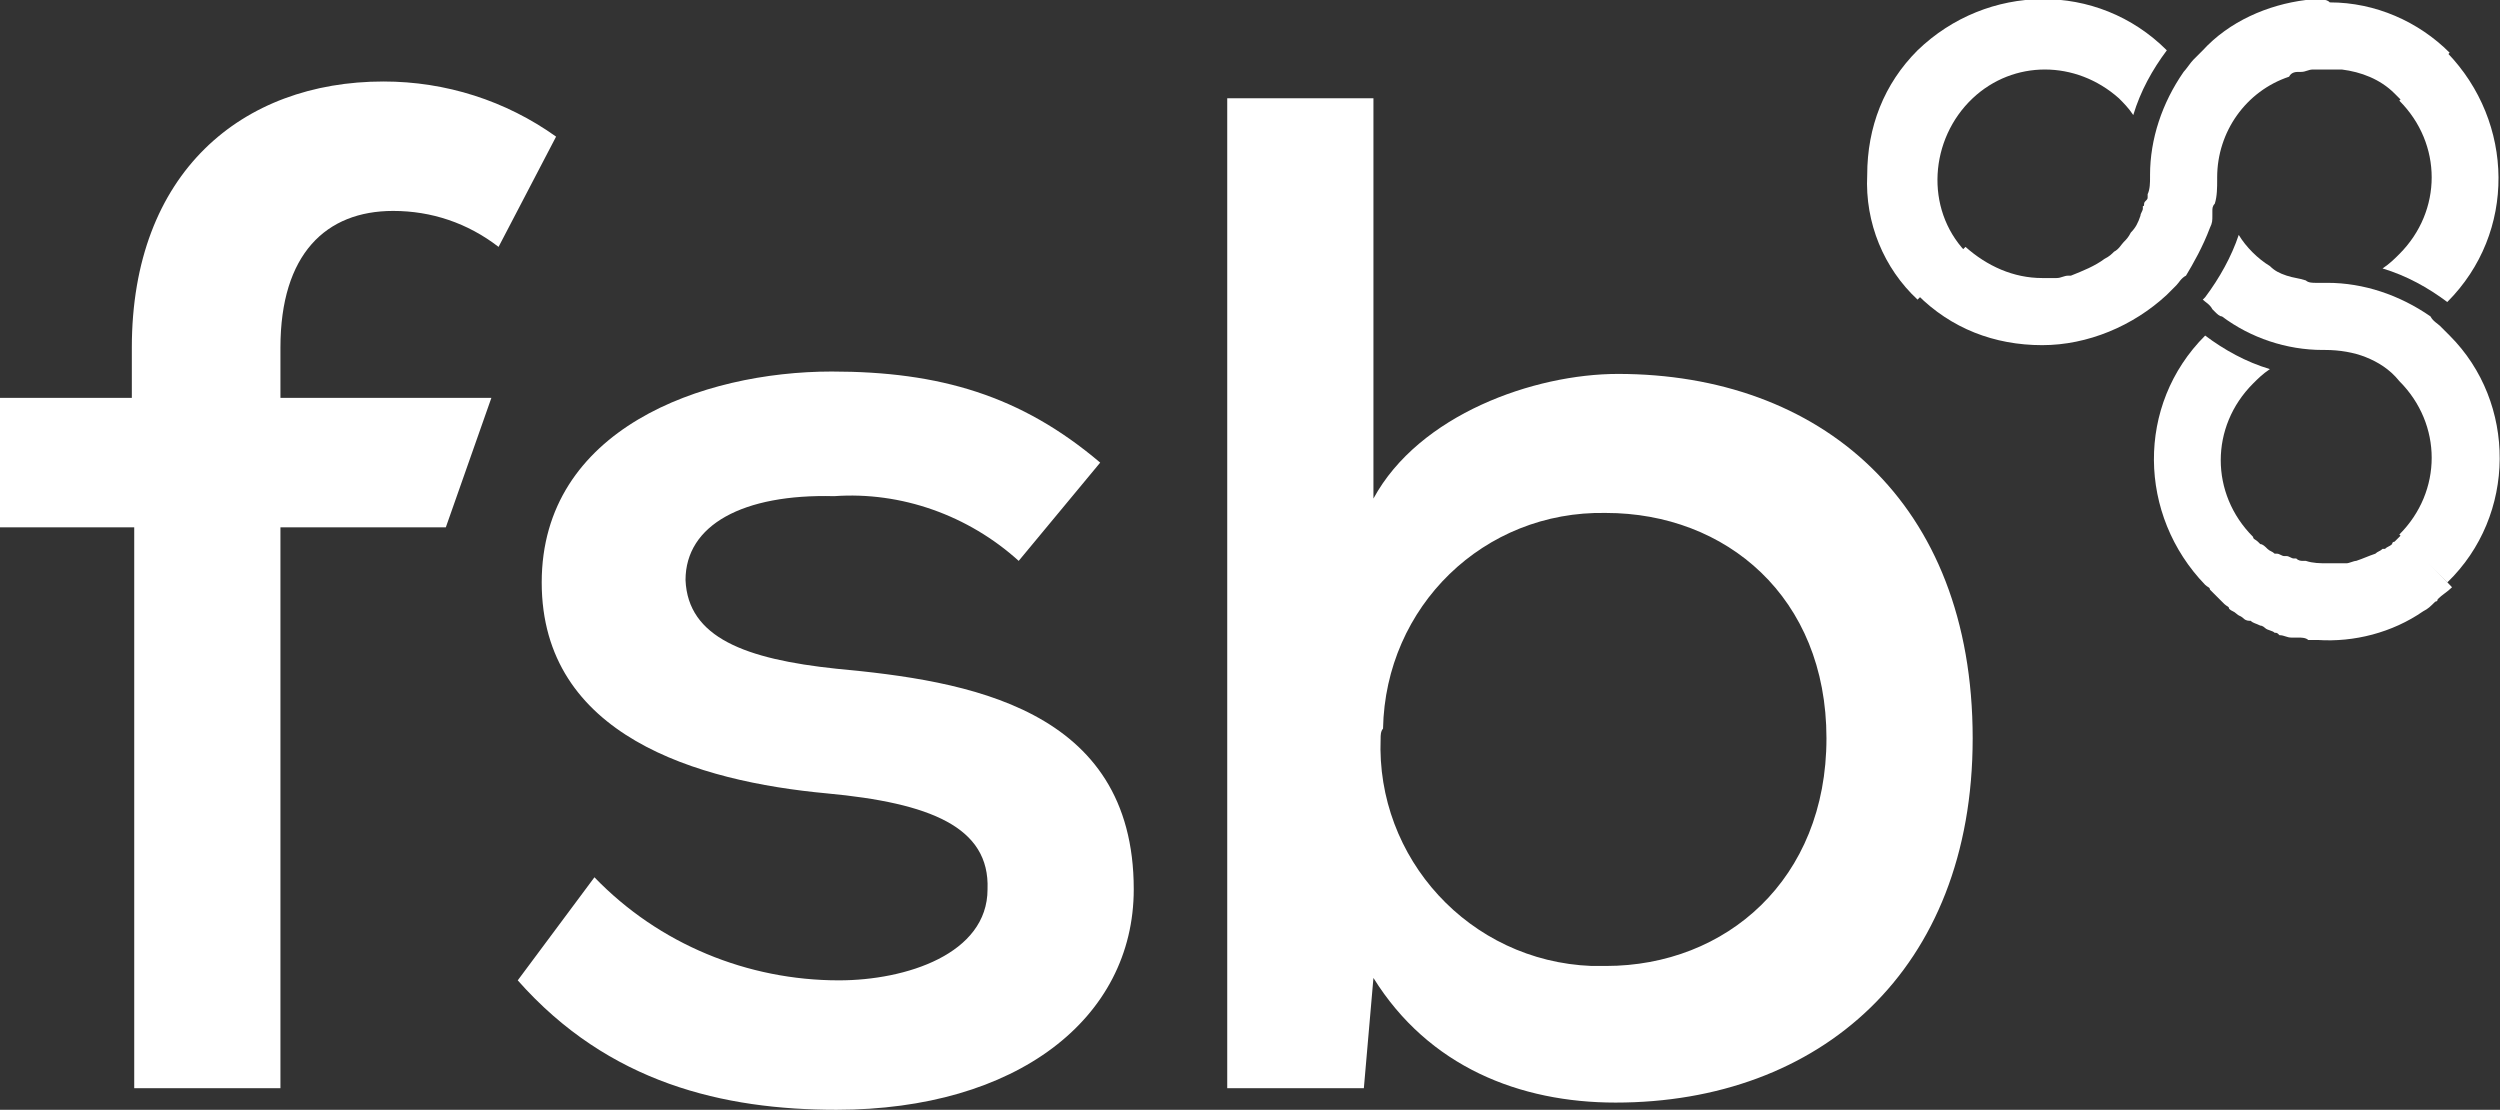 <?xml version="1.0" encoding="utf-8"?>
<!-- Generator: Adobe Illustrator 24.0.0, SVG Export Plug-In . SVG Version: 6.00 Build 0)  -->
<svg version="1.1" id="Layer_1" xmlns="http://www.w3.org/2000/svg" xmlns:xlink="http://www.w3.org/1999/xlink" x="0px" y="0px"
	 viewBox="0 0 104.3 46.3" style="enable-background:new 0 0 104.3 46.3;" xml:space="preserve">
<rect x="0" y="0" width="104.3" height="46.3" fill="#333333" stroke="none"/>
<style type="text/css">
	.st0{fill:#FFFFFF;}
</style>
<g id="logo-fsb-white">
	<g id="Group_262" transform="translate(0 0)">
		<path id="Path_1050" class="st0" d="M102.2,14L102.2,14c-0.1-0.1-0.3-0.3-0.4-0.4s-0.3-0.2-0.4-0.4c-1.3-0.9-2.8-1.4-4.3-1.4h0
			c0,0-0.1,0-0.1,0c-0.1,0-0.2,0-0.2,0l-0.1,0l-0.1,0c-0.1,0-0.3,0-0.4-0.1c-0.3-0.1-0.5-0.1-0.8-0.2c-0.3-0.1-0.5-0.2-0.7-0.4
			c-0.5-0.3-1-0.8-1.3-1.3l0,0c0,0,0,0,0,0s0,0,0,0s0,0,0,0c-0.3,0.9-0.8,1.8-1.4,2.6l0,0c0,0,0,0-0.1,0.1c0.1,0.1,0.3,0.2,0.4,0.4
			c0,0,0.1,0.1,0.1,0.1c0.1,0.1,0.2,0.2,0.3,0.2c1.2,0.9,2.7,1.4,4.2,1.4c0,0,0.1,0,0.1,0s0.1,0,0.1,0c0,0-0.1,0-0.1,0s-0.1,0-0.1,0
			h0c0,0,0.1,0,0.1,0l0,0c0.6,0,1.2,0.1,1.7,0.3c0.5,0.2,1,0.5,1.4,1c1.8,1.8,1.8,4.6,0,6.4c0,0,0,0,0,0l2,2
			C105,21.5,105,16.8,102.2,14"/>
		<path id="Path_1051" class="st0" d="M92.2,9.5c0.1-0.2,0.1-0.3,0.1-0.5c0-0.1,0-0.1,0-0.2c0-0.1,0-0.2,0.1-0.3
			c0.1-0.3,0.1-0.7,0.1-1c0,0,0-0.1,0-0.1c0-1.9,1.2-3.6,3-4.2l0,0C95.6,3,95.8,3,95.9,3L96,3c0.2,0,0.3-0.1,0.5-0.1l0.1,0
			c0.1,0,0.3,0,0.4,0c0,0,0,0,0.1,0l0,0c0.2,0,0.4,0,0.6,0c0.8,0.1,1.6,0.4,2.2,1c0.1,0.1,0.2,0.2,0.3,0.3l2-2
			c-1.3-1.3-3.1-2.1-5-2.1C97.1,0,97,0,97,0c0,0-0.1,0-0.1,0c-0.2,0-0.4,0-0.6,0c0,0-0.1,0-0.1,0c-1.6,0.2-3.2,0.9-4.3,2.1
			c-0.1,0.1-0.3,0.3-0.4,0.4S91.2,2.9,91.1,3c-0.9,1.3-1.4,2.8-1.4,4.3c0,0,0,0.1,0,0.1c0,0.2,0,0.5-0.1,0.7c0,0,0,0.1,0,0.1
			c0,0.1,0,0.1-0.1,0.2s0,0.2-0.1,0.2c0,0,0,0.1,0,0.1c0,0.1-0.1,0.2-0.1,0.3c-0.1,0.3-0.2,0.5-0.4,0.7c-0.1,0.2-0.2,0.3-0.3,0.4
			l0,0c-0.1,0.1-0.2,0.3-0.4,0.4l0,0c-0.1,0.1-0.2,0.2-0.4,0.3l0,0c-0.4,0.3-0.9,0.5-1.4,0.7l-0.1,0c-0.2,0-0.3,0.1-0.5,0.1l-0.1,0
			c-0.2,0-0.4,0-0.5,0l0,0c-1.2,0-2.3-0.5-3.2-1.3l0,0l0,0l-2,2l0,0c1.4,1.4,3.2,2.1,5.2,2.1h0c1.9,0,3.8-0.8,5.2-2.1
			c0.1-0.1,0.3-0.3,0.4-0.4s0.2-0.3,0.4-0.4C91.5,11,91.9,10.3,92.2,9.5C92.1,9.5,92.2,9.5,92.2,9.5"/>
		<path id="Path_1052" class="st0" d="M100.1,4.2c1.8,1.8,1.8,4.6,0,6.4c0,0,0,0,0,0c-0.2,0.2-0.4,0.4-0.7,0.6
			c1,0.3,1.9,0.8,2.7,1.4c2.9-2.9,2.8-7.5,0-10.4l0,0L100.1,4.2L100.1,4.2"/>
		<path id="Path_1053" class="st0" d="M100.2,22.3c-0.1,0.1-0.2,0.2-0.3,0.3c0,0-0.1,0-0.1,0.1c-0.1,0.1-0.2,0.1-0.3,0.2
			c0,0,0,0-0.1,0c-0.1,0.1-0.2,0.1-0.3,0.2l0,0c-0.3,0.1-0.5,0.2-0.8,0.3h0c-0.1,0-0.3,0.1-0.4,0.1c0,0-0.1,0-0.1,0
			c-0.1,0-0.2,0-0.3,0c-0.1,0-0.3,0-0.4,0c-0.3,0-0.6,0-0.9-0.1c0,0-0.1,0-0.1,0c-0.1,0-0.2,0-0.3-0.1c0,0-0.1,0-0.1,0
			c-0.1,0-0.2-0.1-0.3-0.1c0,0-0.1,0-0.1,0c-0.1,0-0.2-0.1-0.3-0.1c0,0,0,0-0.1,0c-0.1-0.1-0.2-0.1-0.3-0.2l0,0
			c-0.1-0.1-0.2-0.2-0.3-0.2c0,0-0.1-0.1-0.1-0.1c-0.1-0.1-0.2-0.1-0.2-0.2l0,0l0,0c-1.8-1.8-1.8-4.6,0-6.4c0,0,0,0,0,0
			c0.2-0.2,0.4-0.4,0.7-0.6c-1-0.3-1.9-0.8-2.7-1.4c-2.9,2.9-2.8,7.5,0,10.4c0.1,0.1,0.2,0.1,0.2,0.2c0.1,0.1,0.2,0.2,0.3,0.3
			s0.2,0.2,0.3,0.3c0.1,0.1,0.2,0.1,0.2,0.2c0.1,0.1,0.2,0.1,0.3,0.2s0.2,0.1,0.3,0.2s0.2,0.1,0.3,0.1c0.1,0.1,0.2,0.1,0.4,0.2
			c0.1,0,0.2,0.1,0.2,0.1c0.1,0.1,0.3,0.1,0.4,0.2c0.1,0,0.1,0,0.2,0.1c0.2,0,0.3,0.1,0.5,0.1c0.1,0,0.2,0,0.3,0
			c0.1,0,0.3,0,0.4,0.1c0.1,0,0.2,0,0.4,0c1.5,0.1,3.1-0.3,4.4-1.2l0,0c0.2-0.1,0.3-0.2,0.5-0.4c0,0,0.1,0,0.1-0.1
			c0.2-0.2,0.4-0.3,0.6-0.5l0,0L100.2,22.3L100.2,22.3"/>
		<path id="Path_1054" class="st0" d="M80,12.5l2-2c-1.7-1.8-1.5-4.7,0.3-6.4c1.7-1.6,4.3-1.6,6.1,0c0.2,0.2,0.4,0.4,0.6,0.7
			c0.3-1,0.8-1.9,1.4-2.7c-2.9-2.9-7.5-2.8-10.4,0c-1.4,1.4-2.1,3.2-2.1,5.2c0,0,0,0,0,0C77.8,9.3,78.6,11.2,80,12.5"/>
		<path id="Path_1055" class="st0" d="M5.6,45.4V22H0l0-5.4h5.5v-2.1c0-7.3,4.6-11.1,10.5-11.1c2.6,0,5.1,0.8,7.2,2.3l-2.4,4.6
			c-1.3-1-2.8-1.5-4.4-1.5c-2.8,0-4.7,1.8-4.7,5.7v2.1h8.8L18.6,22h-6.9v23.4H5.6z"/>
		<path id="Path_1056" class="st0" d="M42.5,23.4c-2.1-1.9-4.9-2.9-7.7-2.7c-3.8-0.1-6.2,1.2-6.2,3.5c0.1,2.4,2.5,3.3,6.3,3.7
			c5.4,0.5,12.4,1.6,12.4,9.2c0,5.4-4.9,9.2-12.4,9.2c-4.7,0-9.5-1.1-13.3-5.4l3.2-4.3c2.7,2.8,6.4,4.3,10.2,4.3
			c2.8,0,6.2-1.1,6.2-3.8c0.1-2.6-2.4-3.6-6.7-4c-5.4-0.5-11.9-2.4-11.9-8.8c0-6.4,6.7-8.8,12.1-8.8c4.5,0,7.9,1,11.2,3.8L42.5,23.4
			L42.5,23.4z"/>
		<path id="Path_1057" class="st0" d="M57.3,4.1v16.7c1.9-3.5,6.7-5.2,10.2-5.2c8.4,0,14.8,5.3,14.8,15.2c0,9.7-6.4,15.2-14.9,15.2
			c-4,0-7.8-1.5-10.1-5.2l-0.4,4.6h-5.7V4.1H57.3z M57.6,30.8c-0.2,5,3.7,9.3,8.8,9.5c0.2,0,0.4,0,0.6,0c5,0,9.2-3.6,9.2-9.5
			S72,21.4,67,21.4c-5.1-0.1-9.2,3.9-9.3,9C57.6,30.5,57.6,30.7,57.6,30.8L57.6,30.8z"/>
	</g>
</g>
</svg>
